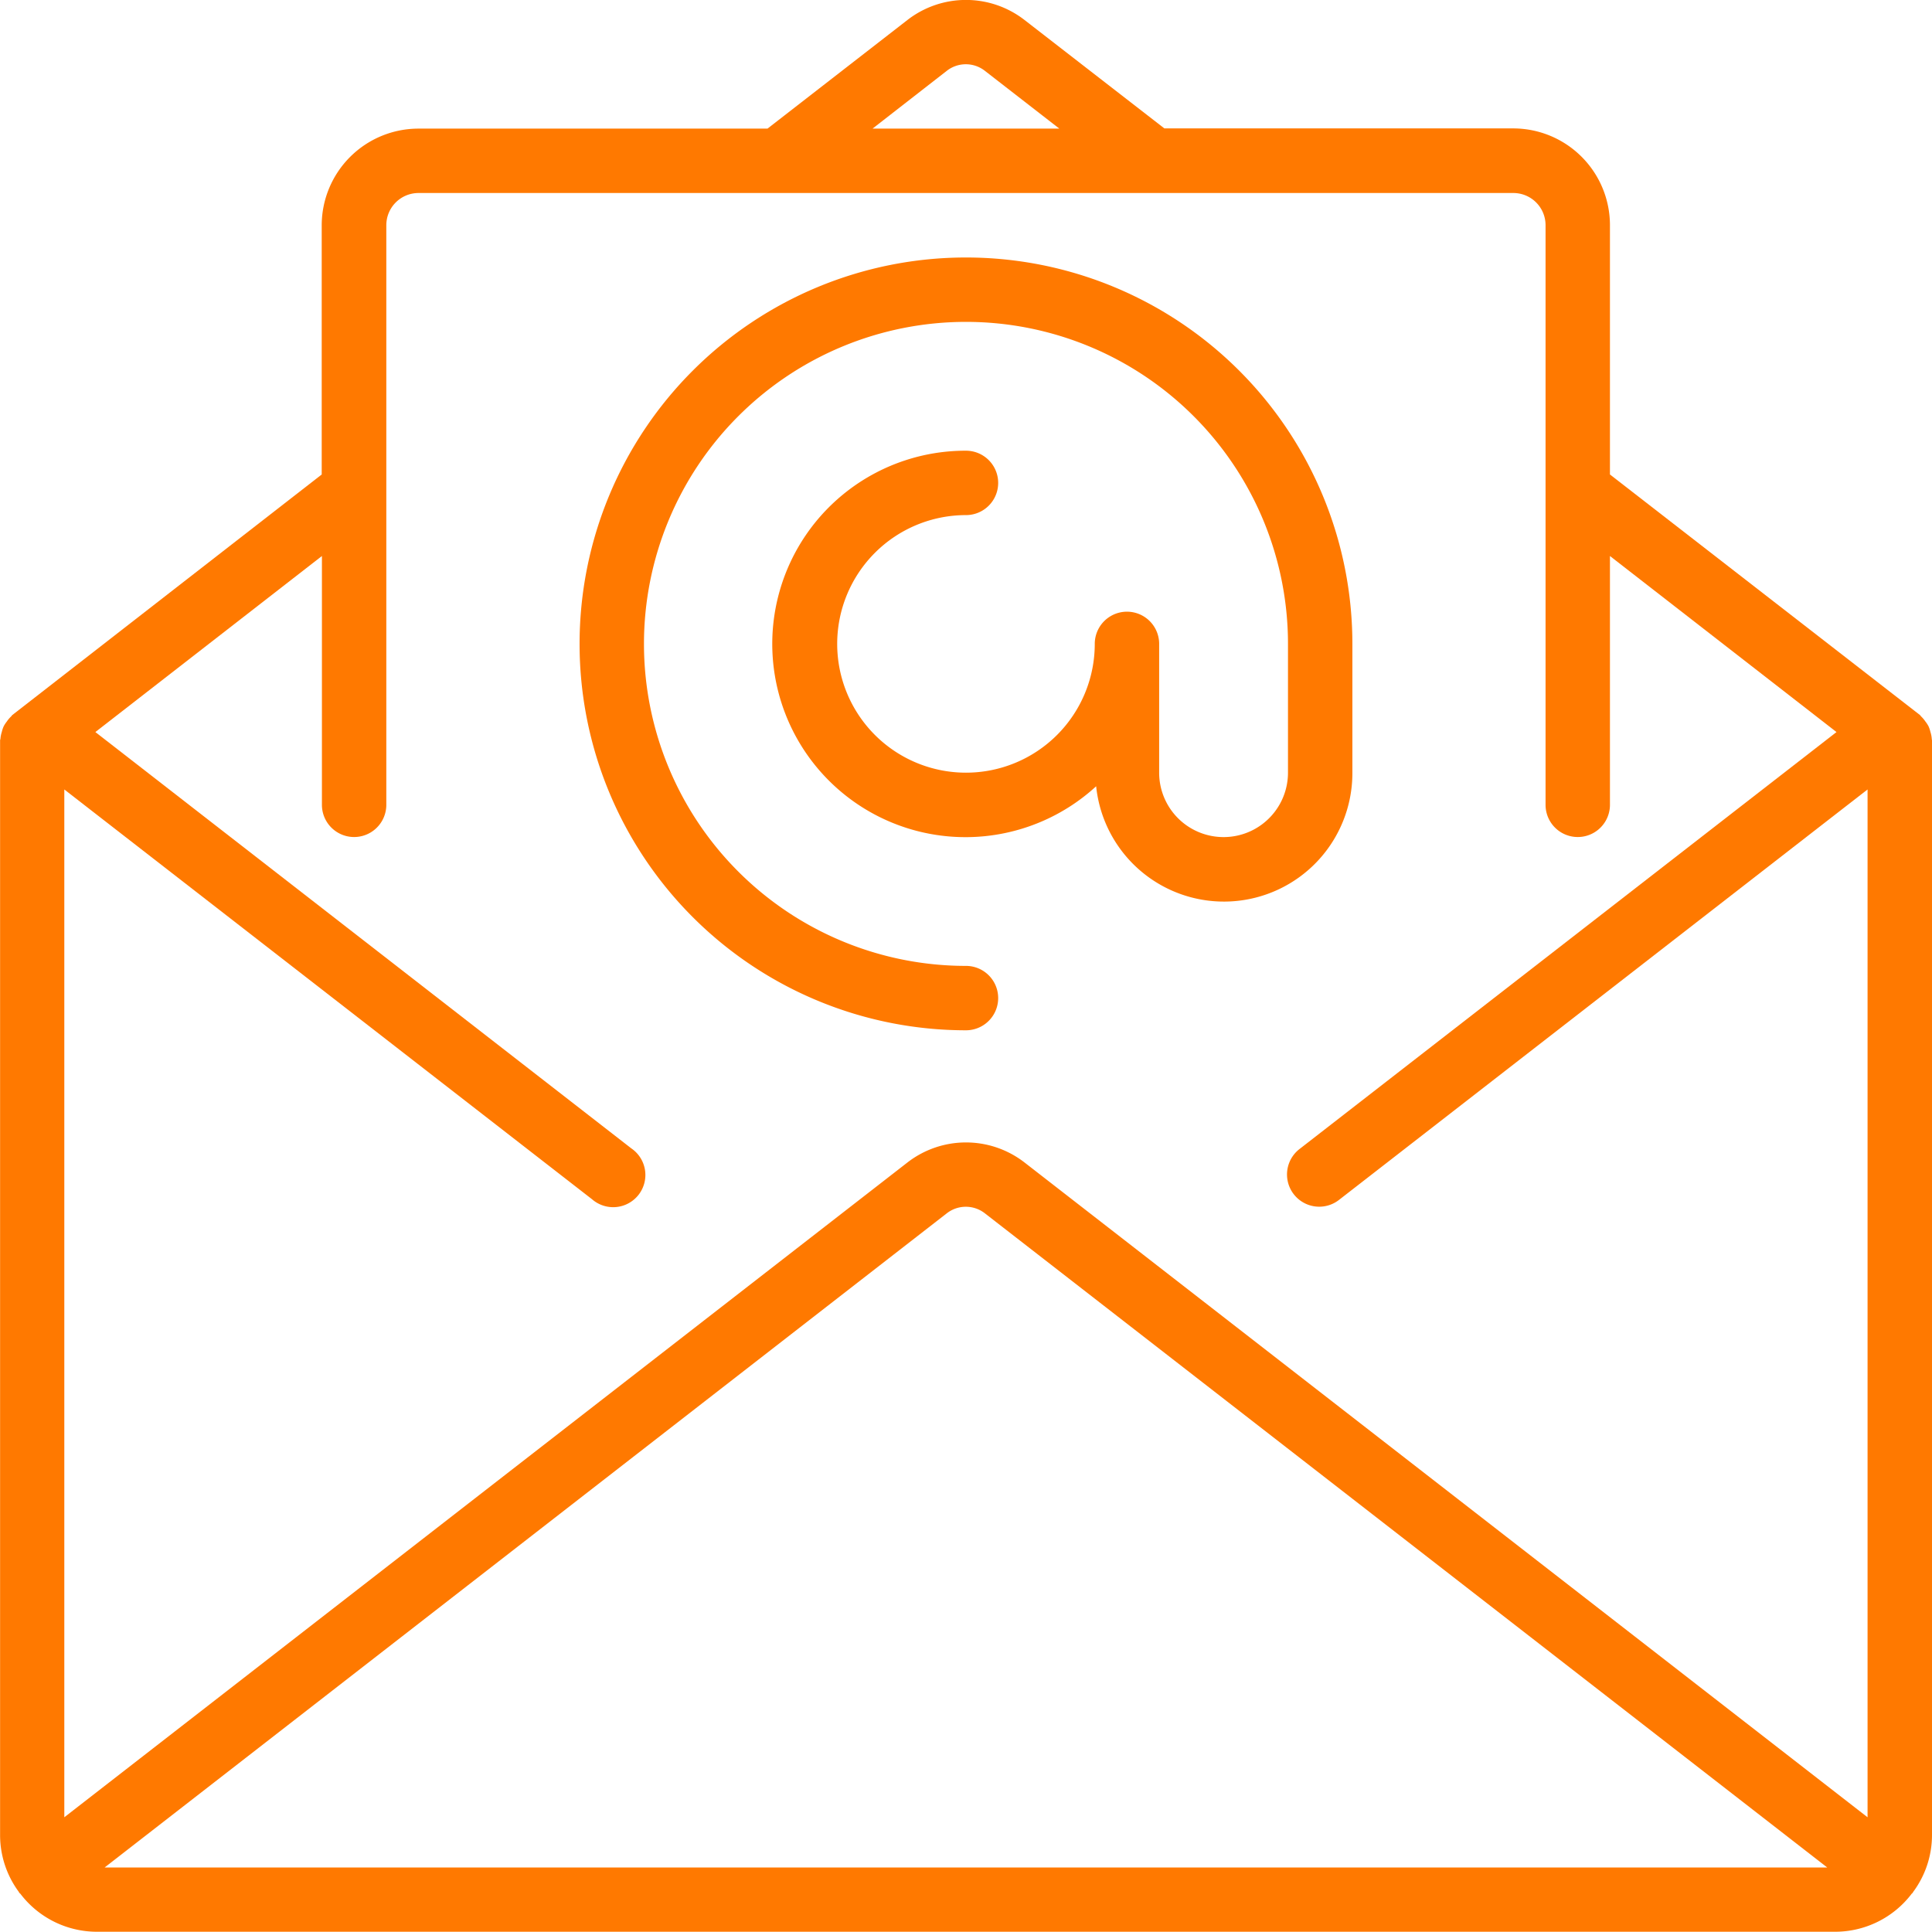 <svg xmlns="http://www.w3.org/2000/svg" viewBox="0 0 45.905 45.903">
  <defs>
    <style>
      .cls-1 {
        fill: #ff7900;
      }
    </style>
  </defs>
  <g id="email" transform="translate(-0.001 -0.005)">
    <g id="Group_144" data-name="Group 144" transform="translate(0.001 0.004)">
      <g id="Group_143" data-name="Group 143">
        <path id="Path_304" data-name="Path 304" class="cls-1" d="M45.9,17.553a.723.723,0,0,0-.031-.155.766.766,0,0,0-.044-.132.687.687,0,0,0-.076-.117.721.721,0,0,0-.1-.119c-.012-.011-.018-.025-.031-.036L38.254,11.28V5.357a2.3,2.3,0,0,0-2.3-2.3H27.667L24.348.484a2.269,2.269,0,0,0-2.79,0L18.237,3.062H9.945a2.3,2.3,0,0,0-2.3,2.3V11.28L.294,16.995c-.013.011-.018.025-.031.036a.718.718,0,0,0-.1.119.683.683,0,0,0-.076.117.755.755,0,0,0-.044.132.725.725,0,0,0-.031.153c0,.016-.009.03-.009.046V43.613a2.27,2.27,0,0,0,.449,1.35c0,.007.005.015.011.021s.017.013.024.021a2.284,2.284,0,0,0,1.809.9H43.61A2.285,2.285,0,0,0,45.425,45c.006-.008.015-.01.021-.018s.006-.015.011-.021a2.27,2.27,0,0,0,.449-1.35V17.6C45.905,17.583,45.9,17.569,45.9,17.553ZM22.493,1.692a.734.734,0,0,1,.913,0l1.765,1.37H20.733ZM2.487,44.378l20.006-15.54a.735.735,0,0,1,.913,0l20.011,15.54Zm41.888-1.193L24.348,27.63a2.27,2.27,0,0,0-2.79,0L1.529,43.185V18.764L14.067,28.5A.765.765,0,1,0,15,27.291L2.267,17.4,7.65,13.217v5.912a.765.765,0,1,0,1.53,0V5.357a.765.765,0,0,1,.765-.765H35.959a.765.765,0,0,1,.765.765V19.129a.765.765,0,1,0,1.53,0V13.217L43.637,17.4l-12.76,9.908a.765.765,0,1,0,.938,1.209l12.56-9.753V43.185Z" transform="translate(-0.001 -0.005)"/>
        <path id="Path_305" data-name="Path 305" class="cls-1" d="M171.937,80.479v-3.06a9.181,9.181,0,1,0-9.181,9.181.765.765,0,1,0,0-1.53,7.651,7.651,0,1,1,7.651-7.651v3.06a1.53,1.53,0,1,1-3.061,0v-3.06a.765.765,0,1,0-1.53,0,3.06,3.06,0,1,1-3.06-3.06.765.765,0,1,0,0-1.53,4.591,4.591,0,1,0,3.093,7.973,3.052,3.052,0,0,0,6.088-.322Z" transform="translate(-139.804 -62.119)"/>
      </g>
    </g>
  </g>
</svg>
